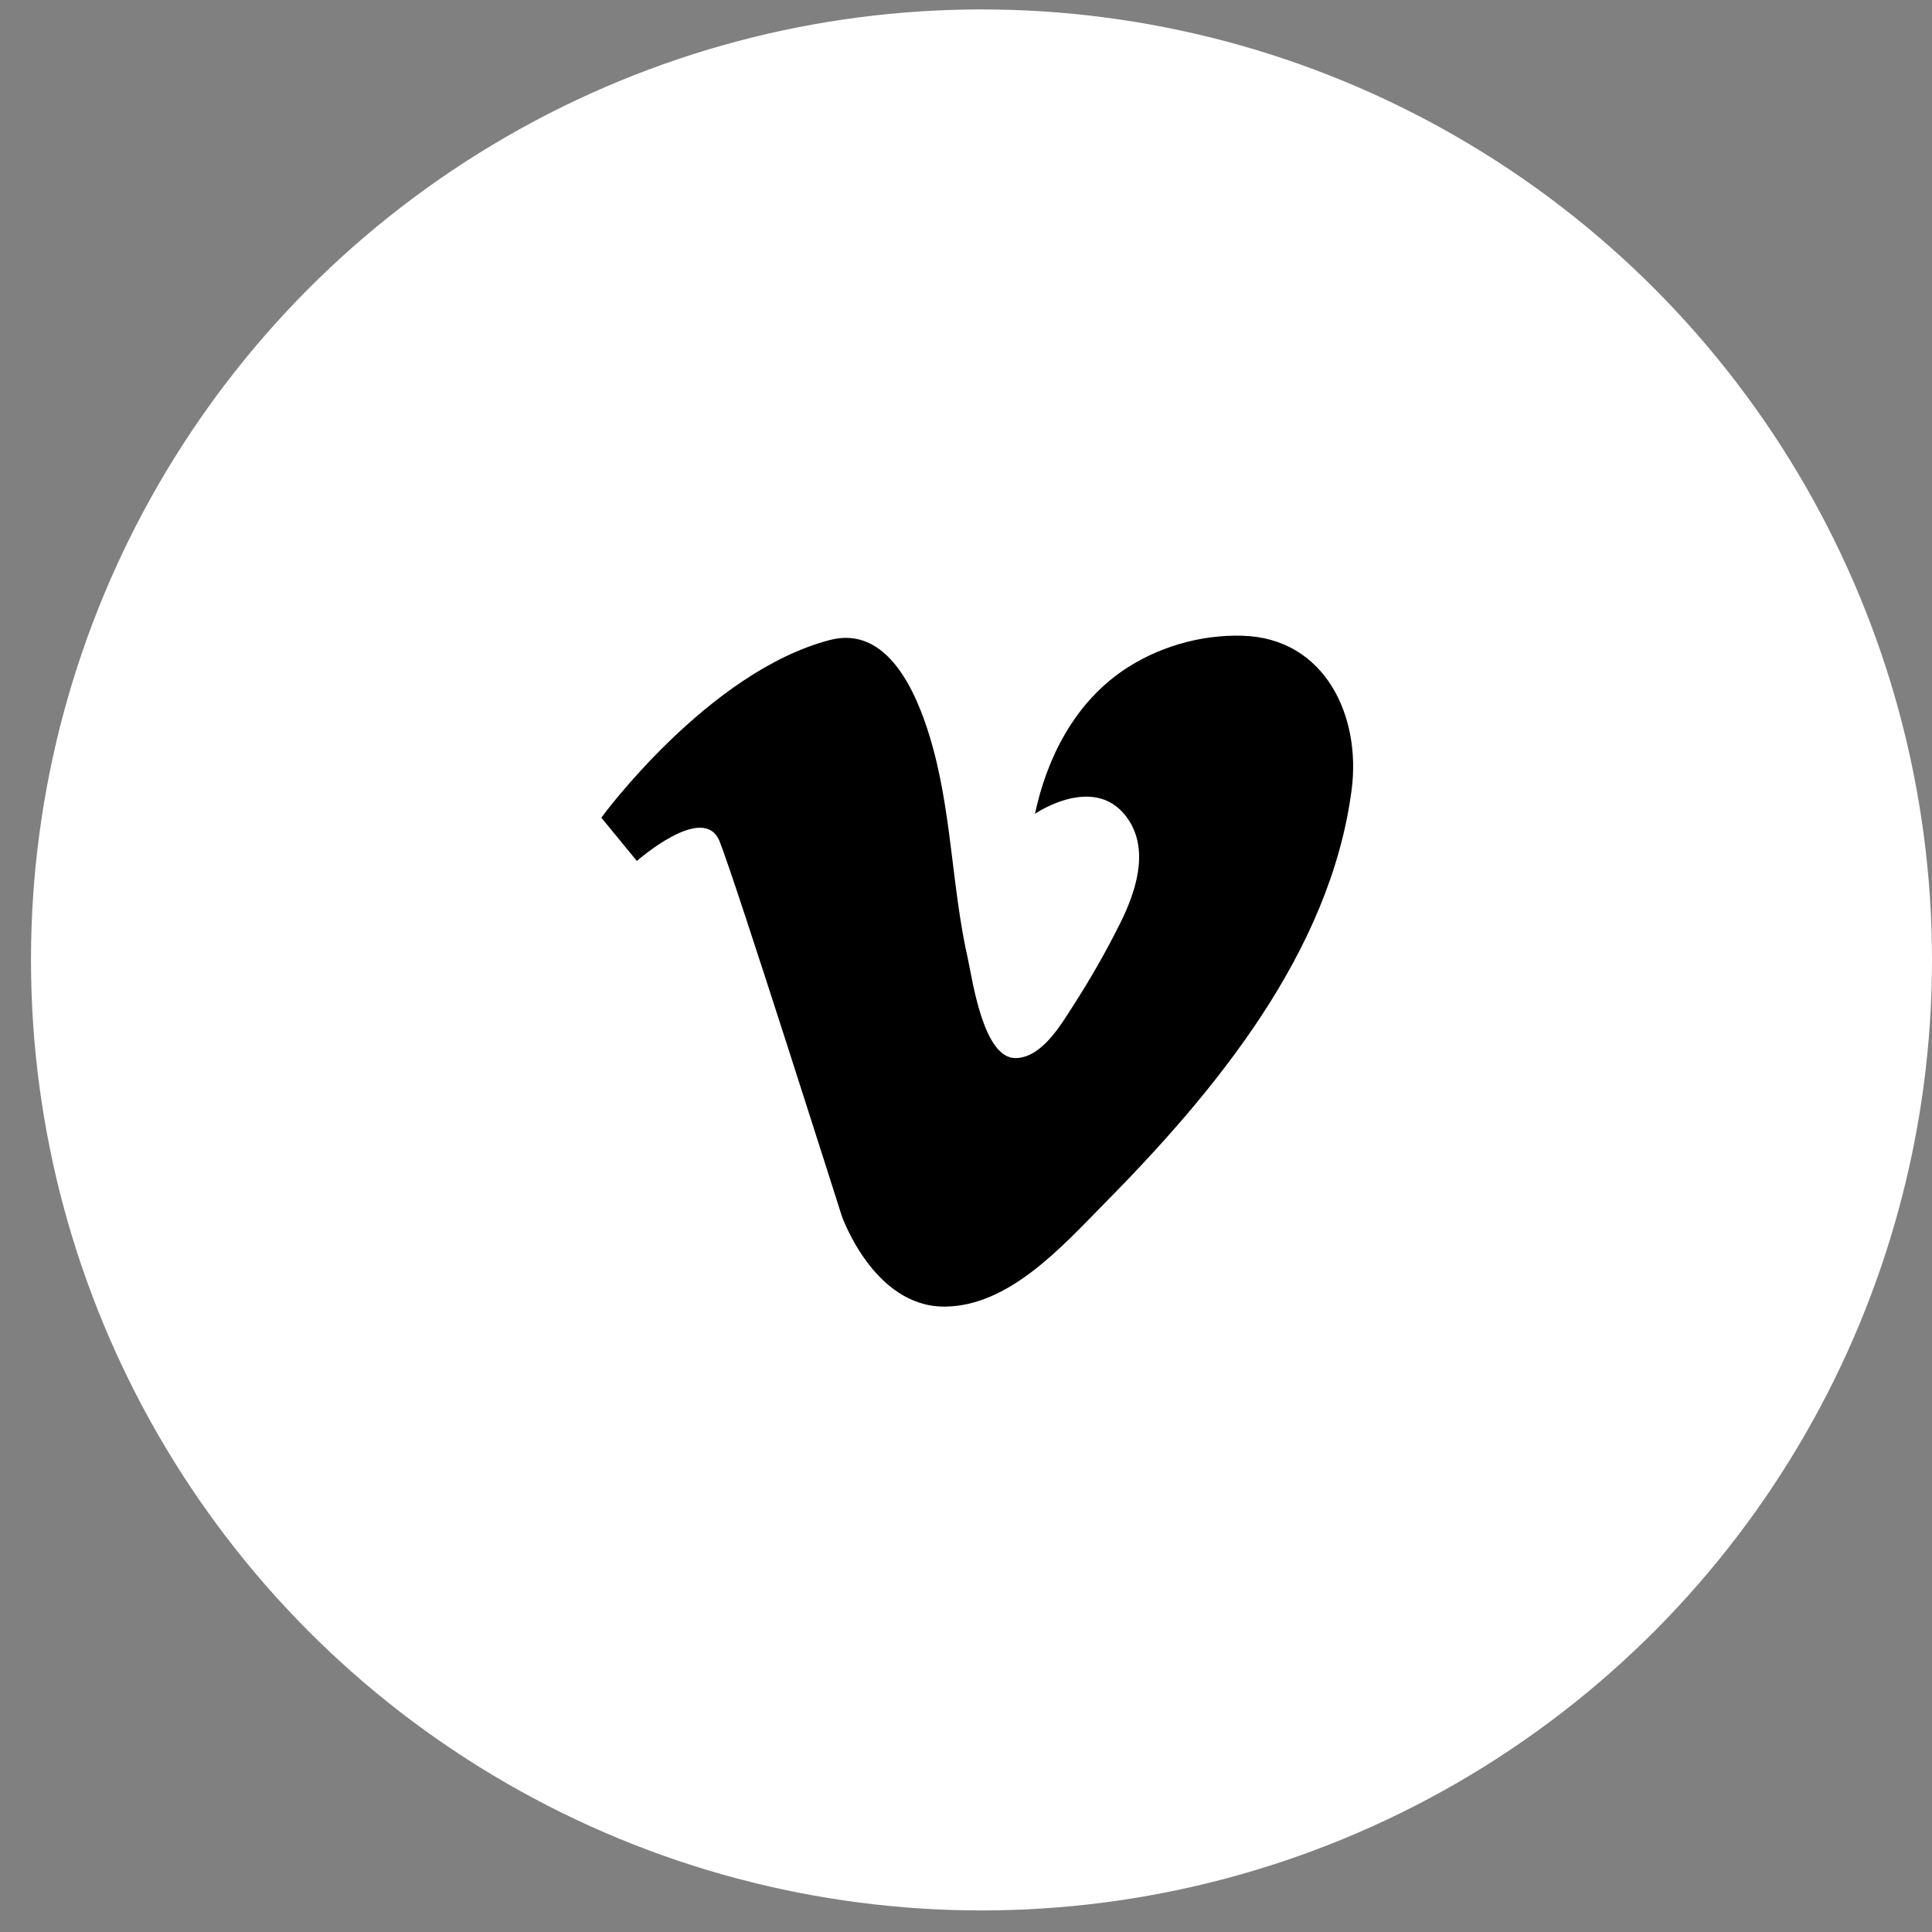 <svg width="50" height="50" viewBox="0 0 50 50" fill="none" xmlns="http://www.w3.org/2000/svg">
<rect x="0" y="0" width="50" height="50" fill="#808080" stroke="none"/>
<circle cx="25.401" cy="24.843" r="24.599" fill="white"/>
<path d="M15.562 21.161L16.482 22.282C16.482 22.282 18.213 20.752 18.622 21.772C19.032 22.792 21.784 31.465 21.784 31.465C21.784 31.465 22.603 33.815 24.435 33.815C26.099 33.815 27.479 32.267 28.549 31.18C31.435 28.262 34.428 24.657 34.98 20.442C35.231 18.527 34.286 16.512 32.154 16.453C31.058 16.419 29.929 16.754 29.034 17.373C27.797 18.234 27.094 19.614 26.785 21.061C26.785 21.061 28.416 19.94 29.235 21.262C29.729 22.065 29.386 23.093 29.001 23.871C28.633 24.615 28.215 25.343 27.763 26.045C27.445 26.539 26.952 27.383 26.275 27.383C25.455 27.383 25.171 25.385 25.054 24.841C24.619 22.926 24.635 20.936 24.058 19.054C23.715 17.925 22.971 16.177 21.483 16.562C18.321 17.381 15.562 21.161 15.562 21.161Z" fill="black"/>
</svg>
